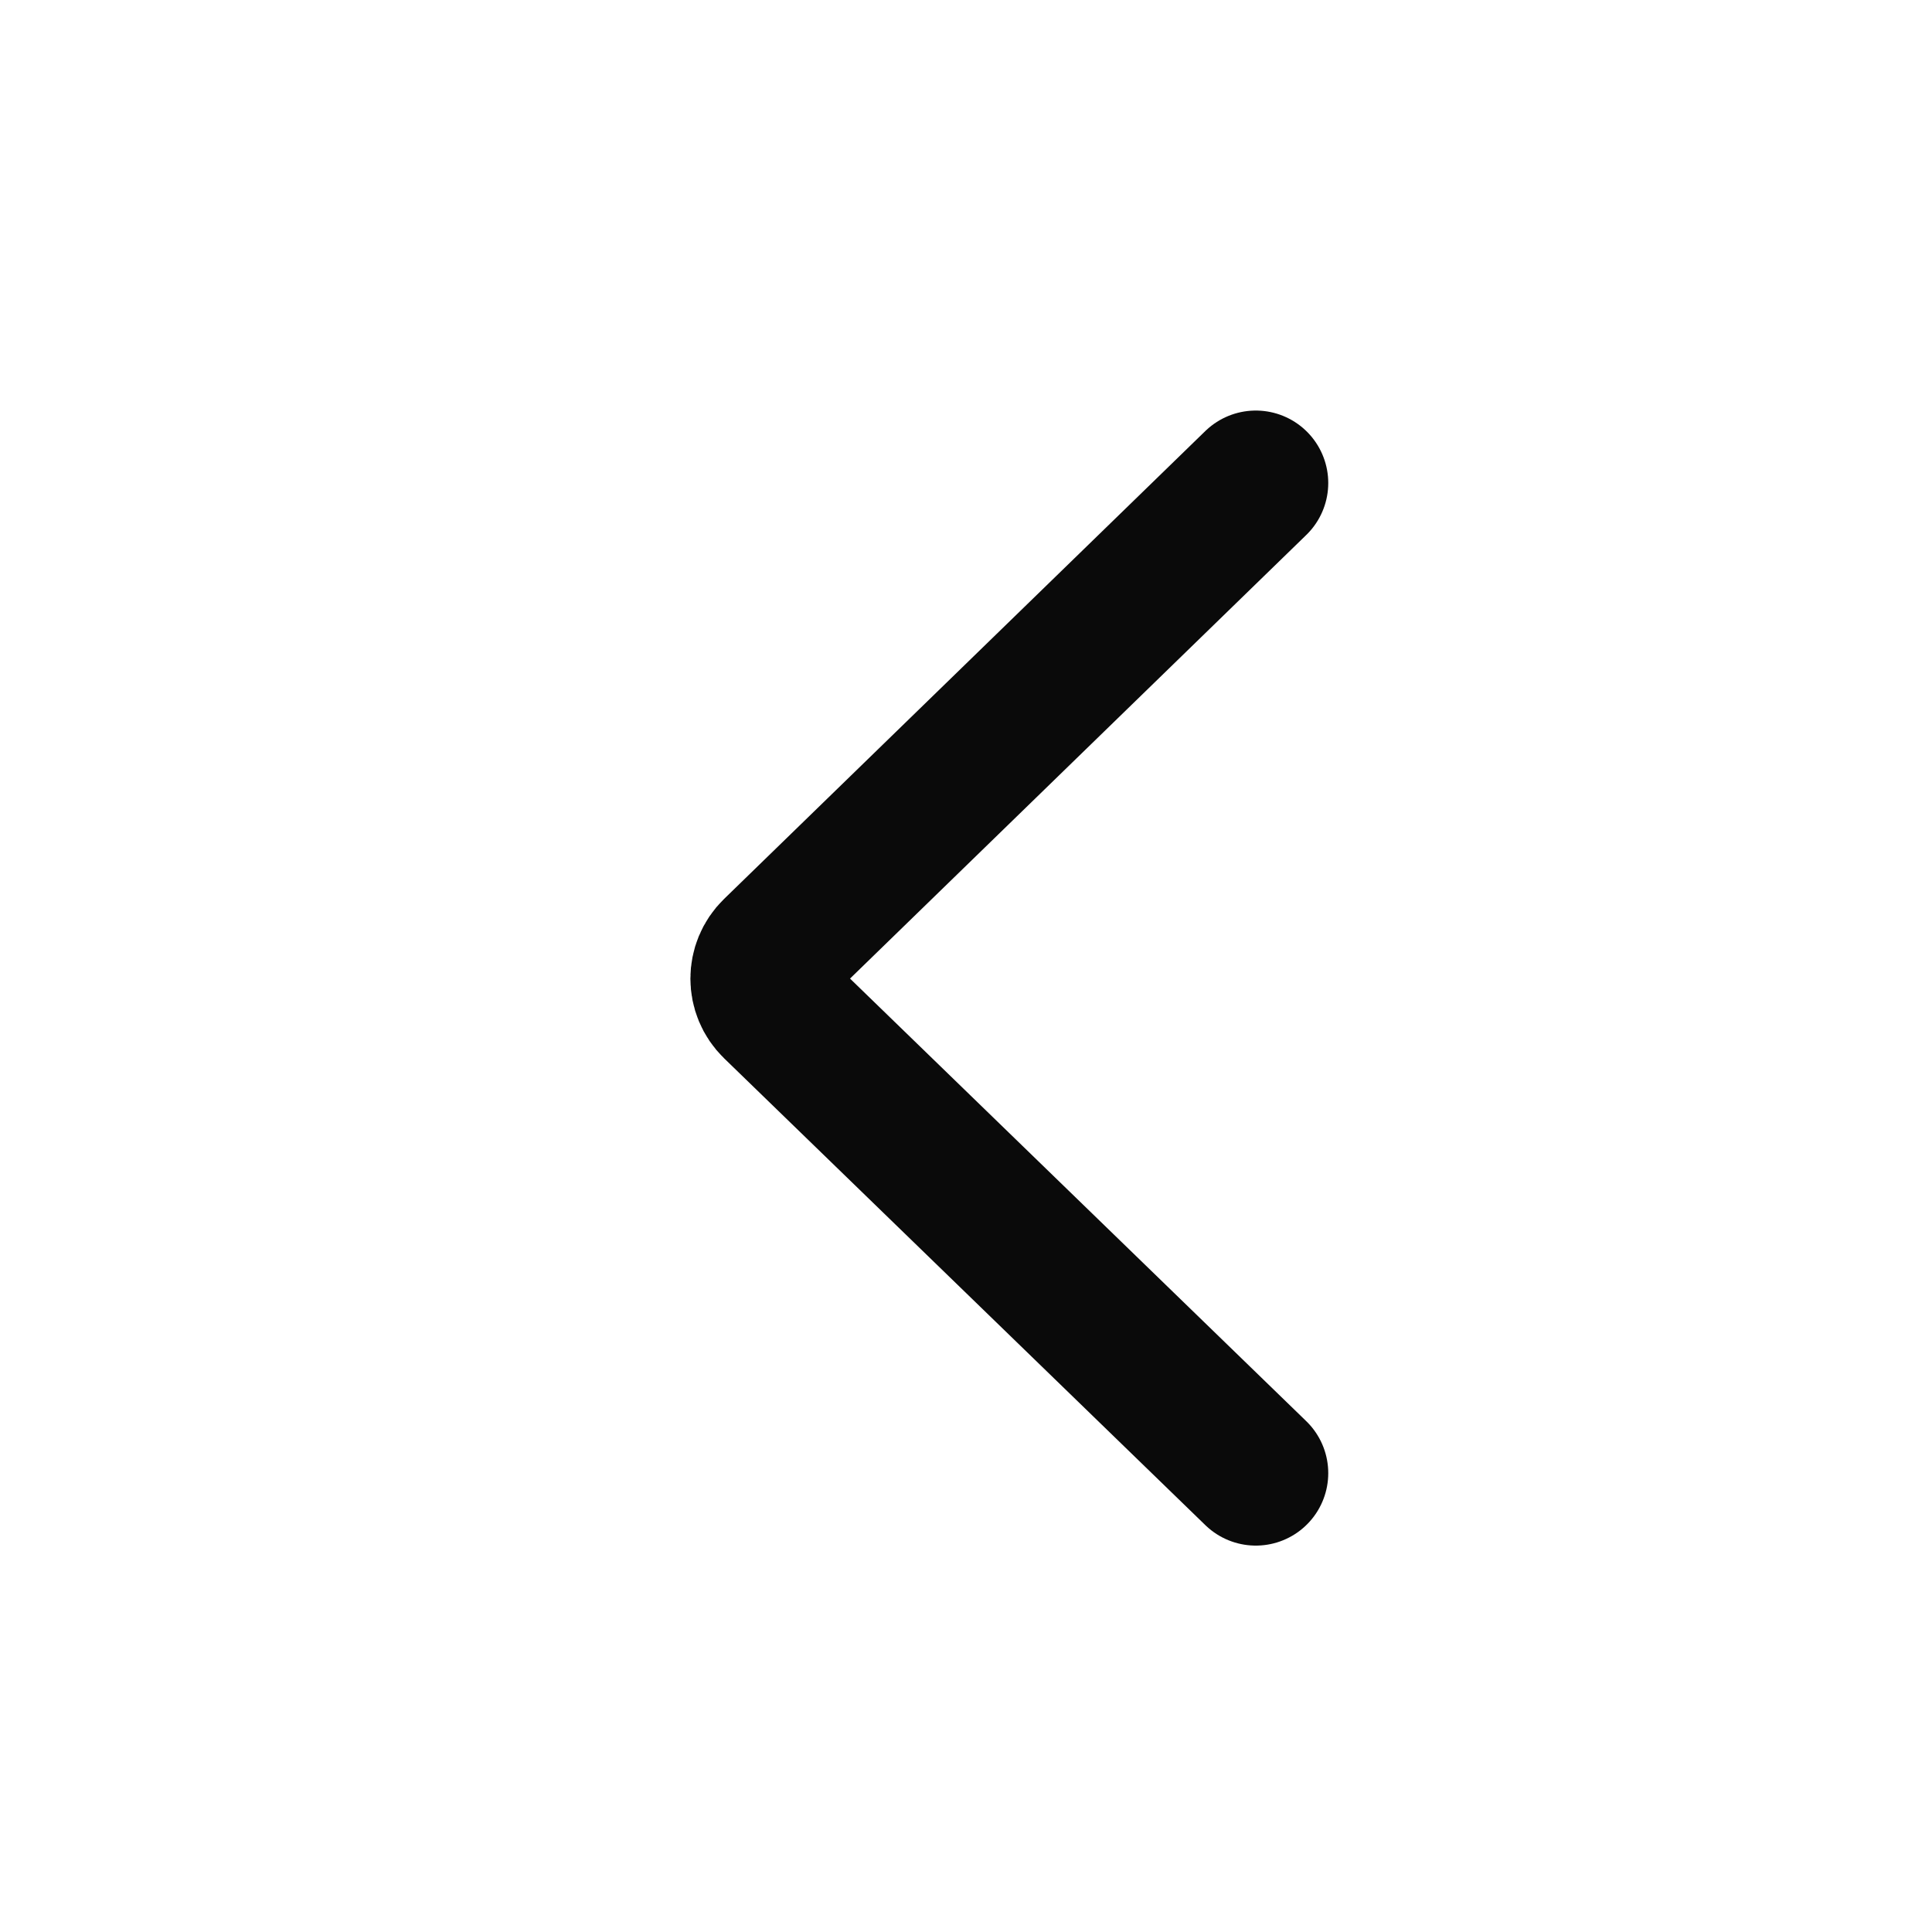 <svg width="40" height="40" viewBox="0 0 40 40" fill="none" xmlns="http://www.w3.org/2000/svg">
<path d="M26 30.5L16.037 20.835C15.713 20.521 15.713 20.001 16.037 19.687L26 10" stroke="#0A0A0A" stroke-width="3" stroke-miterlimit="10" stroke-linecap="round"/>
</svg>
